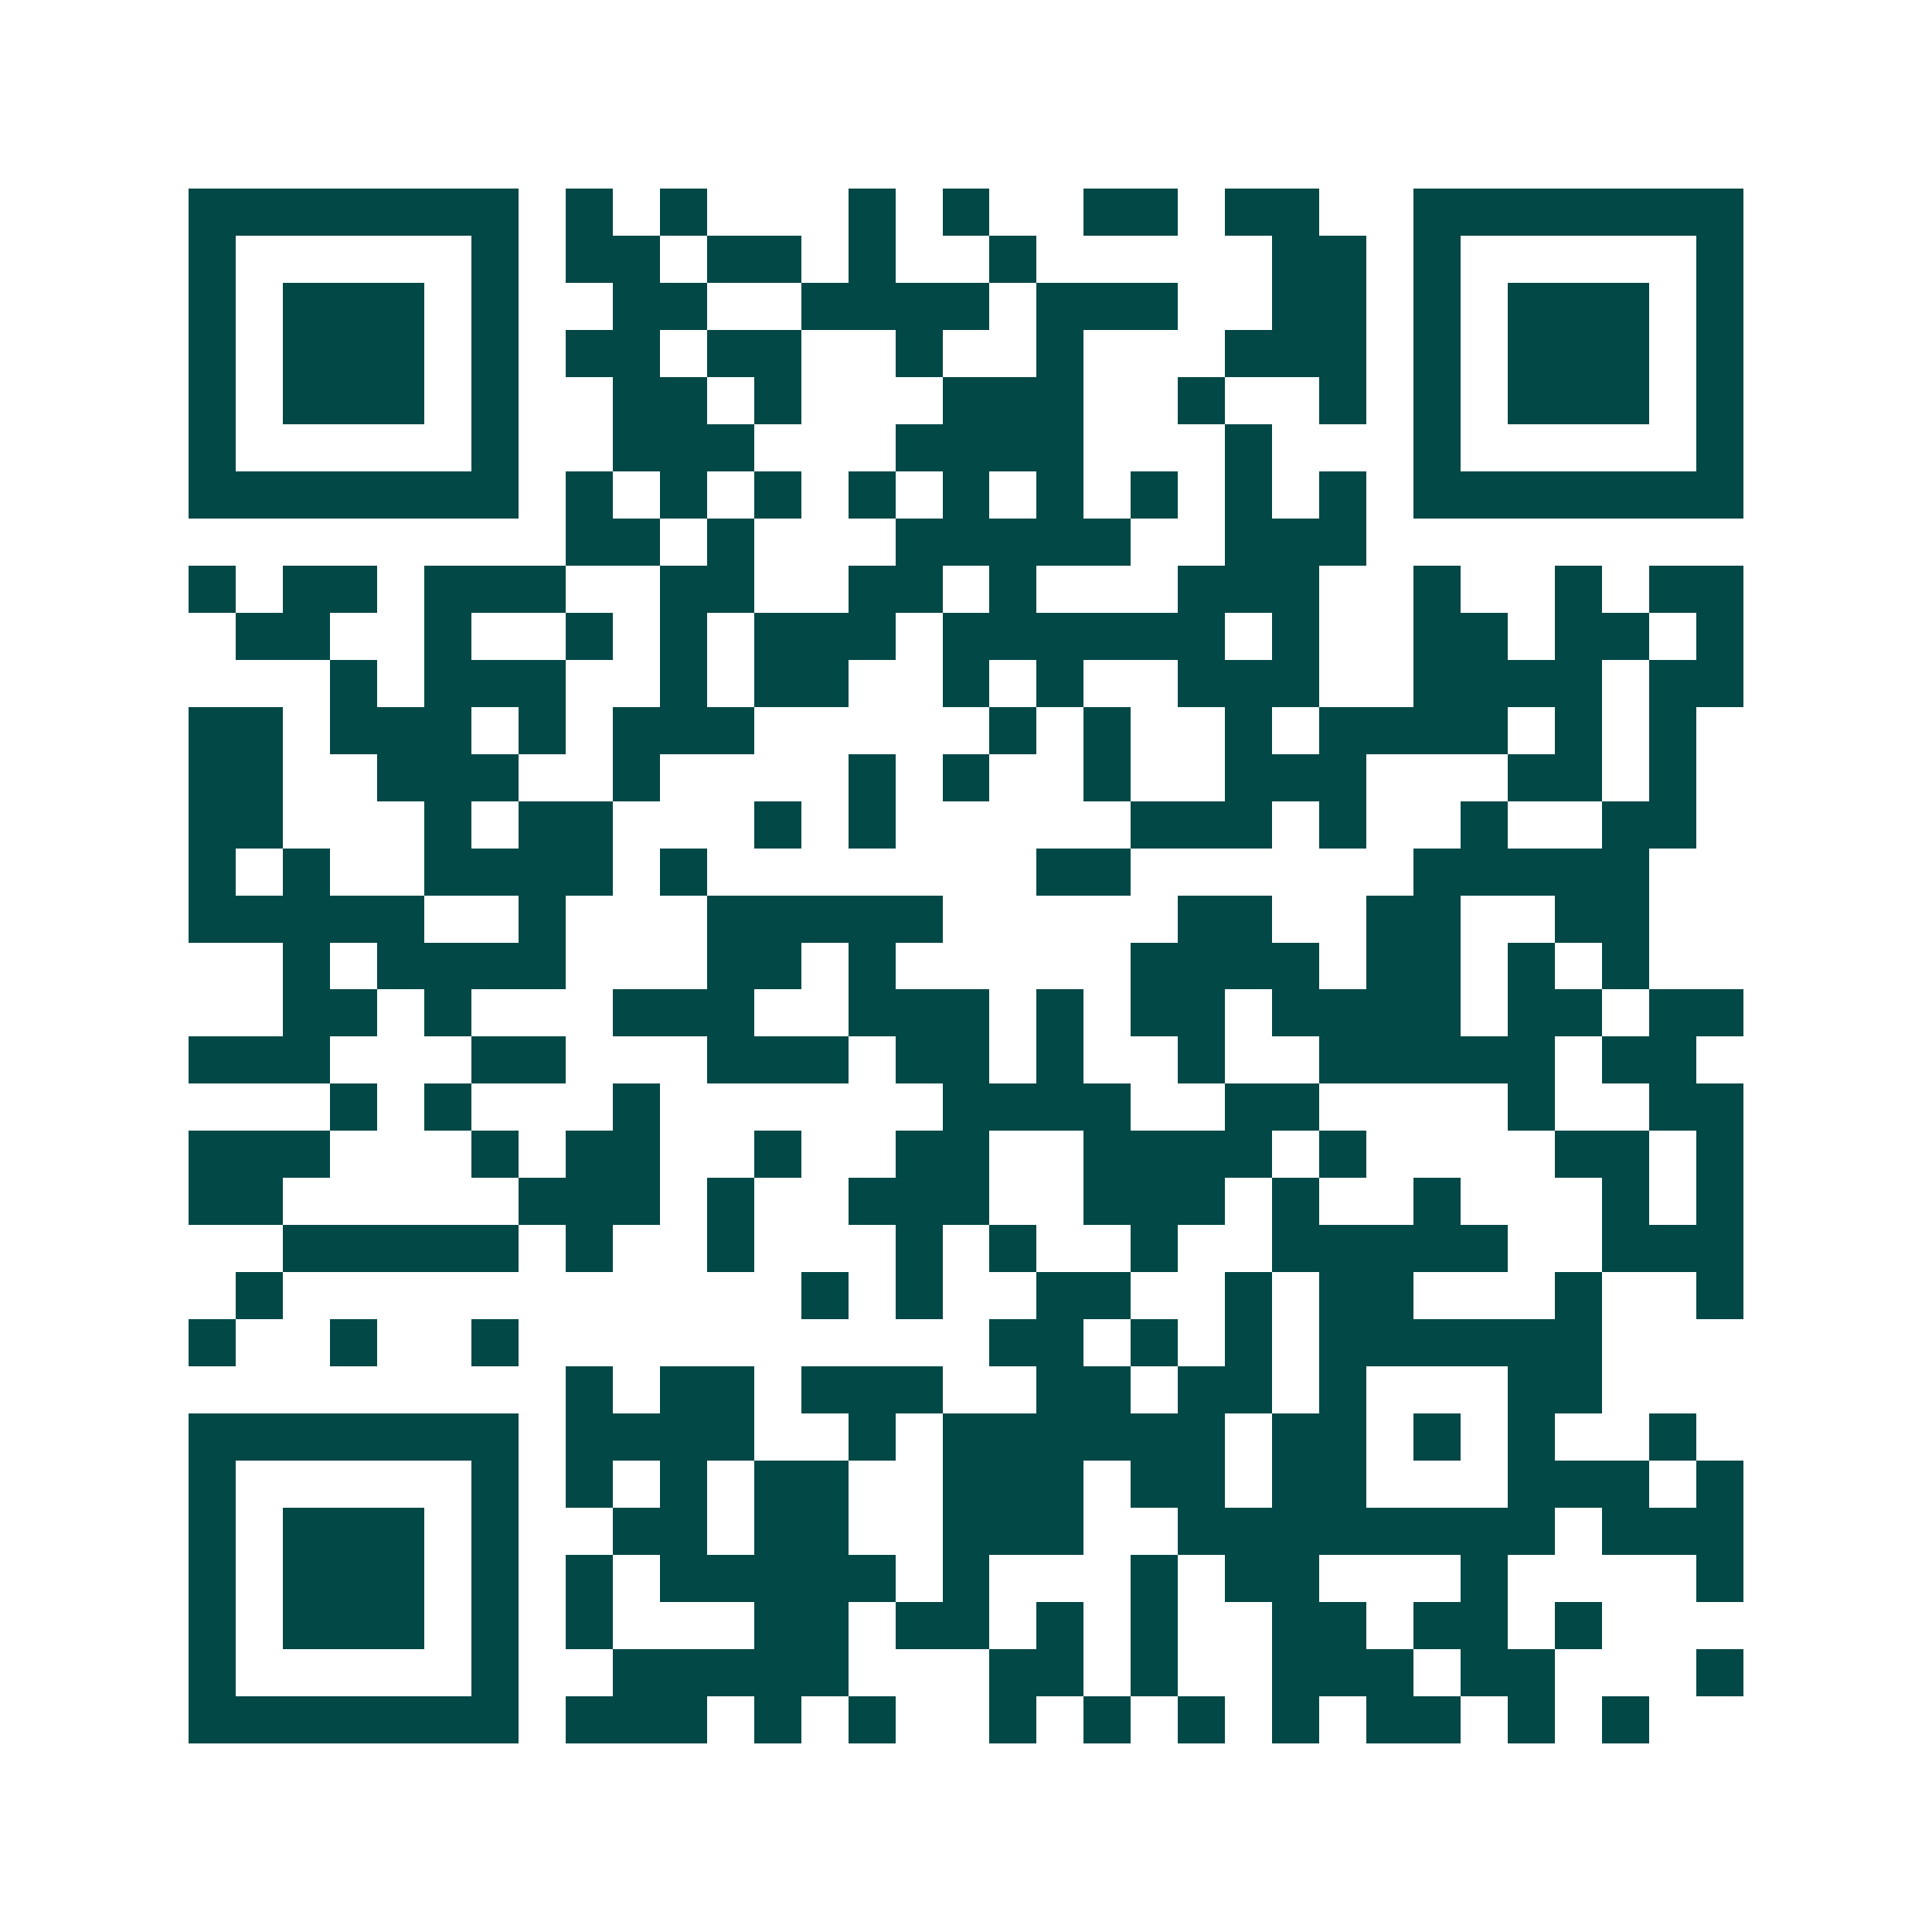 <svg xmlns="http://www.w3.org/2000/svg" width="200" height="200" viewBox="0 0 41 41" shape-rendering="crispEdges"><path fill="#ffffff" d="M0 0h41v41H0z"/><path stroke="#014847" d="M4 4.5h7m1 0h1m1 0h1m3 0h1m1 0h1m2 0h2m1 0h2m2 0h7M4 5.5h1m5 0h1m1 0h2m1 0h2m1 0h1m2 0h1m5 0h2m1 0h1m5 0h1M4 6.5h1m1 0h3m1 0h1m2 0h2m2 0h4m1 0h3m2 0h2m1 0h1m1 0h3m1 0h1M4 7.5h1m1 0h3m1 0h1m1 0h2m1 0h2m2 0h1m2 0h1m3 0h3m1 0h1m1 0h3m1 0h1M4 8.5h1m1 0h3m1 0h1m2 0h2m1 0h1m3 0h3m2 0h1m2 0h1m1 0h1m1 0h3m1 0h1M4 9.5h1m5 0h1m2 0h3m3 0h4m3 0h1m3 0h1m5 0h1M4 10.5h7m1 0h1m1 0h1m1 0h1m1 0h1m1 0h1m1 0h1m1 0h1m1 0h1m1 0h1m1 0h7M12 11.5h2m1 0h1m3 0h5m2 0h3M4 12.5h1m1 0h2m1 0h3m2 0h2m2 0h2m1 0h1m3 0h3m2 0h1m2 0h1m1 0h2M5 13.5h2m2 0h1m2 0h1m1 0h1m1 0h3m1 0h6m1 0h1m2 0h2m1 0h2m1 0h1M7 14.5h1m1 0h3m2 0h1m1 0h2m2 0h1m1 0h1m2 0h3m2 0h4m1 0h2M4 15.5h2m1 0h3m1 0h1m1 0h3m5 0h1m1 0h1m2 0h1m1 0h4m1 0h1m1 0h1M4 16.5h2m2 0h3m2 0h1m4 0h1m1 0h1m2 0h1m2 0h3m3 0h2m1 0h1M4 17.5h2m3 0h1m1 0h2m3 0h1m1 0h1m5 0h3m1 0h1m2 0h1m2 0h2M4 18.5h1m1 0h1m2 0h4m1 0h1m7 0h2m6 0h5M4 19.5h5m2 0h1m3 0h5m5 0h2m2 0h2m2 0h2M6 20.5h1m1 0h4m3 0h2m1 0h1m5 0h4m1 0h2m1 0h1m1 0h1M6 21.5h2m1 0h1m3 0h3m2 0h3m1 0h1m1 0h2m1 0h4m1 0h2m1 0h2M4 22.5h3m3 0h2m3 0h3m1 0h2m1 0h1m2 0h1m2 0h5m1 0h2M7 23.5h1m1 0h1m3 0h1m6 0h4m2 0h2m4 0h1m2 0h2M4 24.5h3m3 0h1m1 0h2m2 0h1m2 0h2m2 0h4m1 0h1m4 0h2m1 0h1M4 25.5h2m5 0h3m1 0h1m2 0h3m2 0h3m1 0h1m2 0h1m3 0h1m1 0h1M6 26.5h5m1 0h1m2 0h1m3 0h1m1 0h1m2 0h1m2 0h5m2 0h3M5 27.5h1m11 0h1m1 0h1m2 0h2m2 0h1m1 0h2m3 0h1m2 0h1M4 28.5h1m2 0h1m2 0h1m10 0h2m1 0h1m1 0h1m1 0h6M12 29.5h1m1 0h2m1 0h3m2 0h2m1 0h2m1 0h1m3 0h2M4 30.5h7m1 0h4m2 0h1m1 0h6m1 0h2m1 0h1m1 0h1m2 0h1M4 31.5h1m5 0h1m1 0h1m1 0h1m1 0h2m2 0h3m1 0h2m1 0h2m3 0h3m1 0h1M4 32.5h1m1 0h3m1 0h1m2 0h2m1 0h2m2 0h3m2 0h8m1 0h3M4 33.5h1m1 0h3m1 0h1m1 0h1m1 0h5m1 0h1m3 0h1m1 0h2m3 0h1m4 0h1M4 34.5h1m1 0h3m1 0h1m1 0h1m3 0h2m1 0h2m1 0h1m1 0h1m2 0h2m1 0h2m1 0h1M4 35.5h1m5 0h1m2 0h5m3 0h2m1 0h1m2 0h3m1 0h2m3 0h1M4 36.5h7m1 0h3m1 0h1m1 0h1m2 0h1m1 0h1m1 0h1m1 0h1m1 0h2m1 0h1m1 0h1"/></svg>
